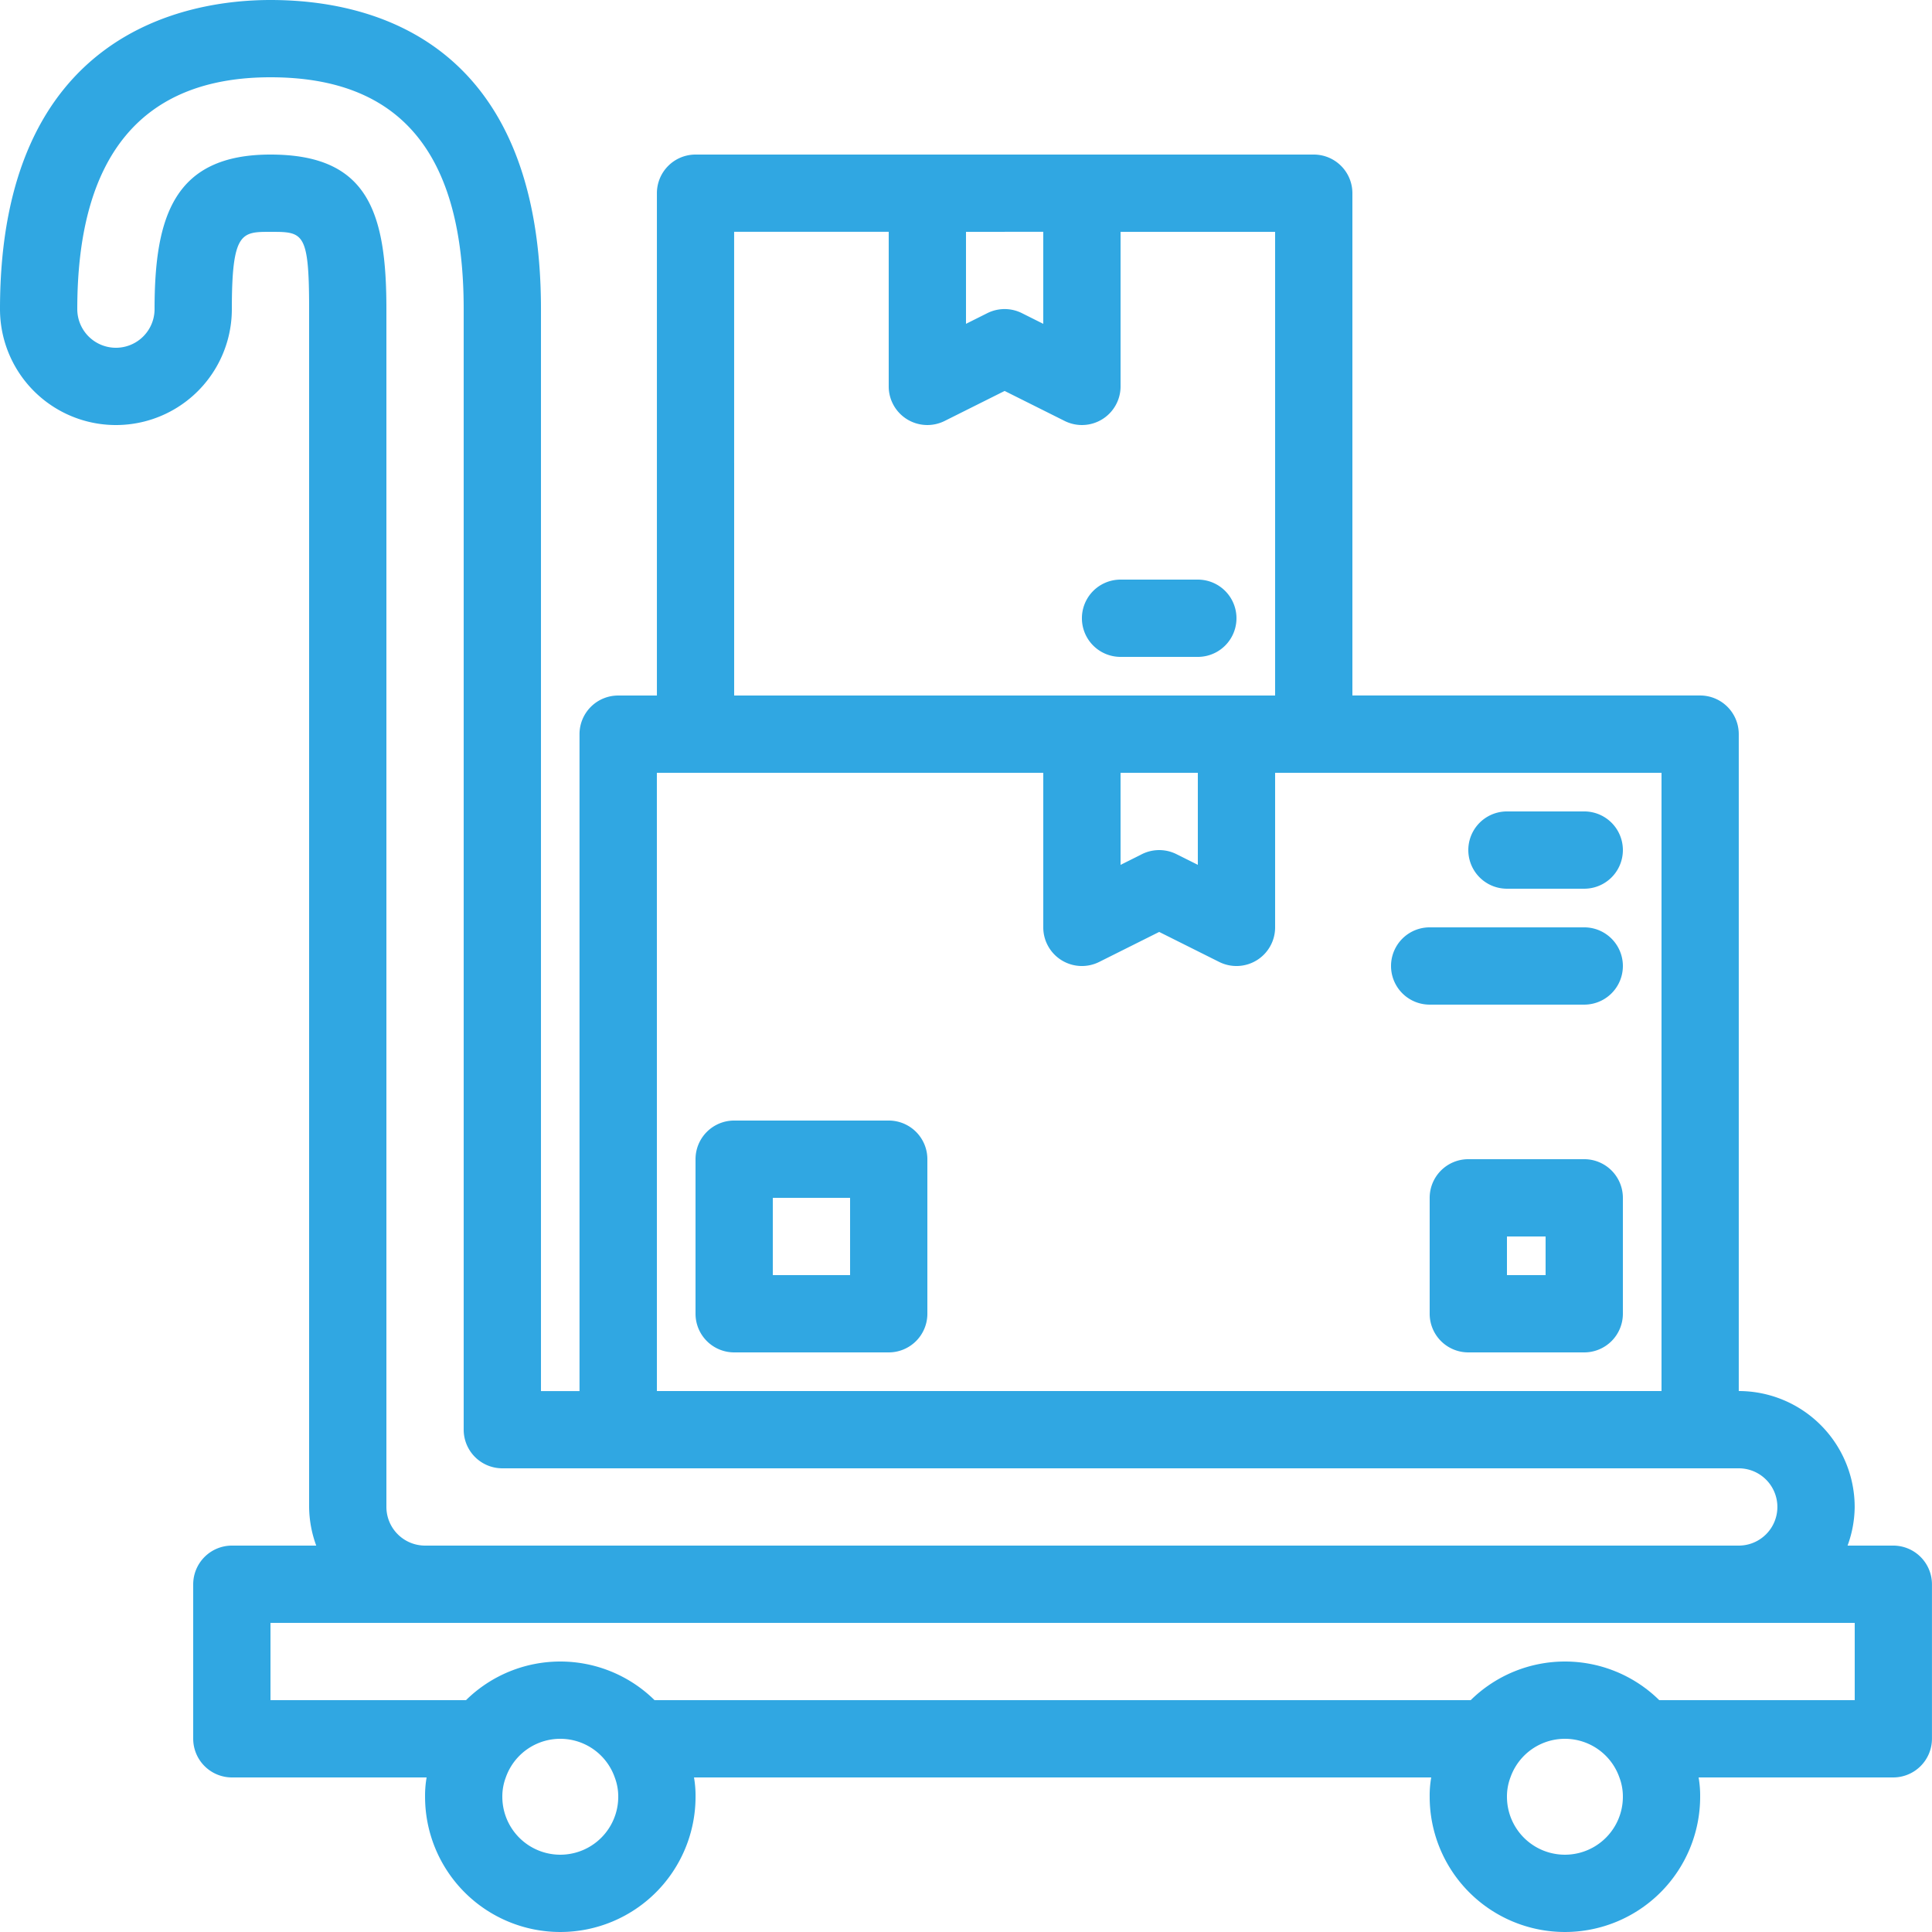 <svg xmlns="http://www.w3.org/2000/svg" width="102.349" height="102.349" viewBox="0 0 102.349 102.349"><defs><style>.a{fill:#30a7e2;}</style></defs><path class="a" d="M107.3,88.879h-2.424a6.068,6.068,0,0,0,.377-2.047,6.148,6.148,0,0,0-6.141-6.141v-34.8a2.047,2.047,0,0,0-2.047-2.047H78.644V17.235A2.047,2.047,0,0,0,76.6,15.188H43.846A2.047,2.047,0,0,0,41.8,17.235V43.846H39.752A2.047,2.047,0,0,0,37.7,45.893v34.8H35.658V23.376C35.658,9.128,26.68,7,21.329,7,17.021,7,7,8.6,7,23.376a6.141,6.141,0,1,0,12.282,0c0-4.094.516-4.094,2.047-4.094,1.734,0,2.047,0,2.047,4.094V86.832a6.069,6.069,0,0,0,.377,2.047H19.282a2.053,2.053,0,0,0-2.047,2.047v8.188a2.053,2.053,0,0,0,2.047,2.047H29.6a5.6,5.6,0,0,0-.082,1.023,7.164,7.164,0,1,0,14.329,0,5.608,5.608,0,0,0-.082-1.023H82.82a5.6,5.6,0,0,0-.082,1.023,7.164,7.164,0,1,0,14.329,0,5.607,5.607,0,0,0-.082-1.023H107.3a2.053,2.053,0,0,0,2.047-2.047V90.926A2.053,2.053,0,0,0,107.3,88.879Zm-45.033-69.6v4.876l-1.131-.566a2.049,2.049,0,0,0-1.831,0l-1.131.566V19.282Zm-16.376,0H54.08V27.47A2.047,2.047,0,0,0,57.043,29.3l3.178-1.589L63.4,29.3a2.047,2.047,0,0,0,2.963-1.831V19.282H74.55V43.846H45.893ZM66.362,47.94h4.094v4.876l-1.131-.566a2.049,2.049,0,0,0-1.831,0l-1.131.566Zm-24.564,0h20.47v8.188a2.047,2.047,0,0,0,2.963,1.831l3.178-1.589,3.178,1.589a2.047,2.047,0,0,0,2.963-1.831V47.94H95.02V80.691H41.8ZM27.47,86.832V23.376c0-5.185-1-8.188-6.141-8.188-5.1,0-6.141,3.273-6.141,8.188a2.047,2.047,0,1,1-4.094,0c0-8.15,3.443-12.282,10.235-12.282,6.887,0,10.235,4.017,10.235,12.282V82.738a2.047,2.047,0,0,0,2.047,2.047h65.5a2.047,2.047,0,0,1,0,4.094h-69.6A2.05,2.05,0,0,1,27.47,86.832Zm12.282,15.352a3.07,3.07,0,1,1-6.141,0,2.837,2.837,0,0,1,.184-1.023,3.058,3.058,0,0,1,5.772,0A2.838,2.838,0,0,1,39.752,102.184Zm53.221,0a3.07,3.07,0,1,1-6.141,0,2.837,2.837,0,0,1,.184-1.023,3.058,3.058,0,0,1,5.772,0A2.838,2.838,0,0,1,92.973,102.184Zm12.282-5.117H94.9a7.117,7.117,0,0,0-9.989,0H41.676a7.117,7.117,0,0,0-9.989,0H21.329V92.973h83.926Z" transform="translate(-7 -7)"/><path class="a" d="M35.235,36H27.047A2.047,2.047,0,0,0,25,38.047v8.188a2.047,2.047,0,0,0,2.047,2.047h8.188a2.047,2.047,0,0,0,2.047-2.047V38.047A2.047,2.047,0,0,0,35.235,36Zm-2.047,8.188H29.094V40.094h4.094Z" transform="translate(11.846 23.362)"/><path class="a" d="M52.188,37H46.047A2.047,2.047,0,0,0,44,39.047v6.141a2.047,2.047,0,0,0,2.047,2.047h6.141a2.047,2.047,0,0,0,2.047-2.047V39.047A2.047,2.047,0,0,0,52.188,37Zm-2.047,6.141H48.094V41.094h2.047Z" transform="translate(31.738 24.409)"/><path class="a" d="M53.235,31H45.047a2.047,2.047,0,1,0,0,4.094h8.188a2.047,2.047,0,1,0,0-4.094Z" transform="translate(30.691 18.127)"/><path class="a" d="M51.141,28H47.047a2.047,2.047,0,1,0,0,4.094h4.094a2.047,2.047,0,1,0,0-4.094Z" transform="translate(32.785 14.986)"/><path class="a" d="M37.047,26.094h4.094a2.047,2.047,0,1,0,0-4.094H37.047a2.047,2.047,0,1,0,0,4.094Z" transform="translate(22.315 8.705)"/></svg>